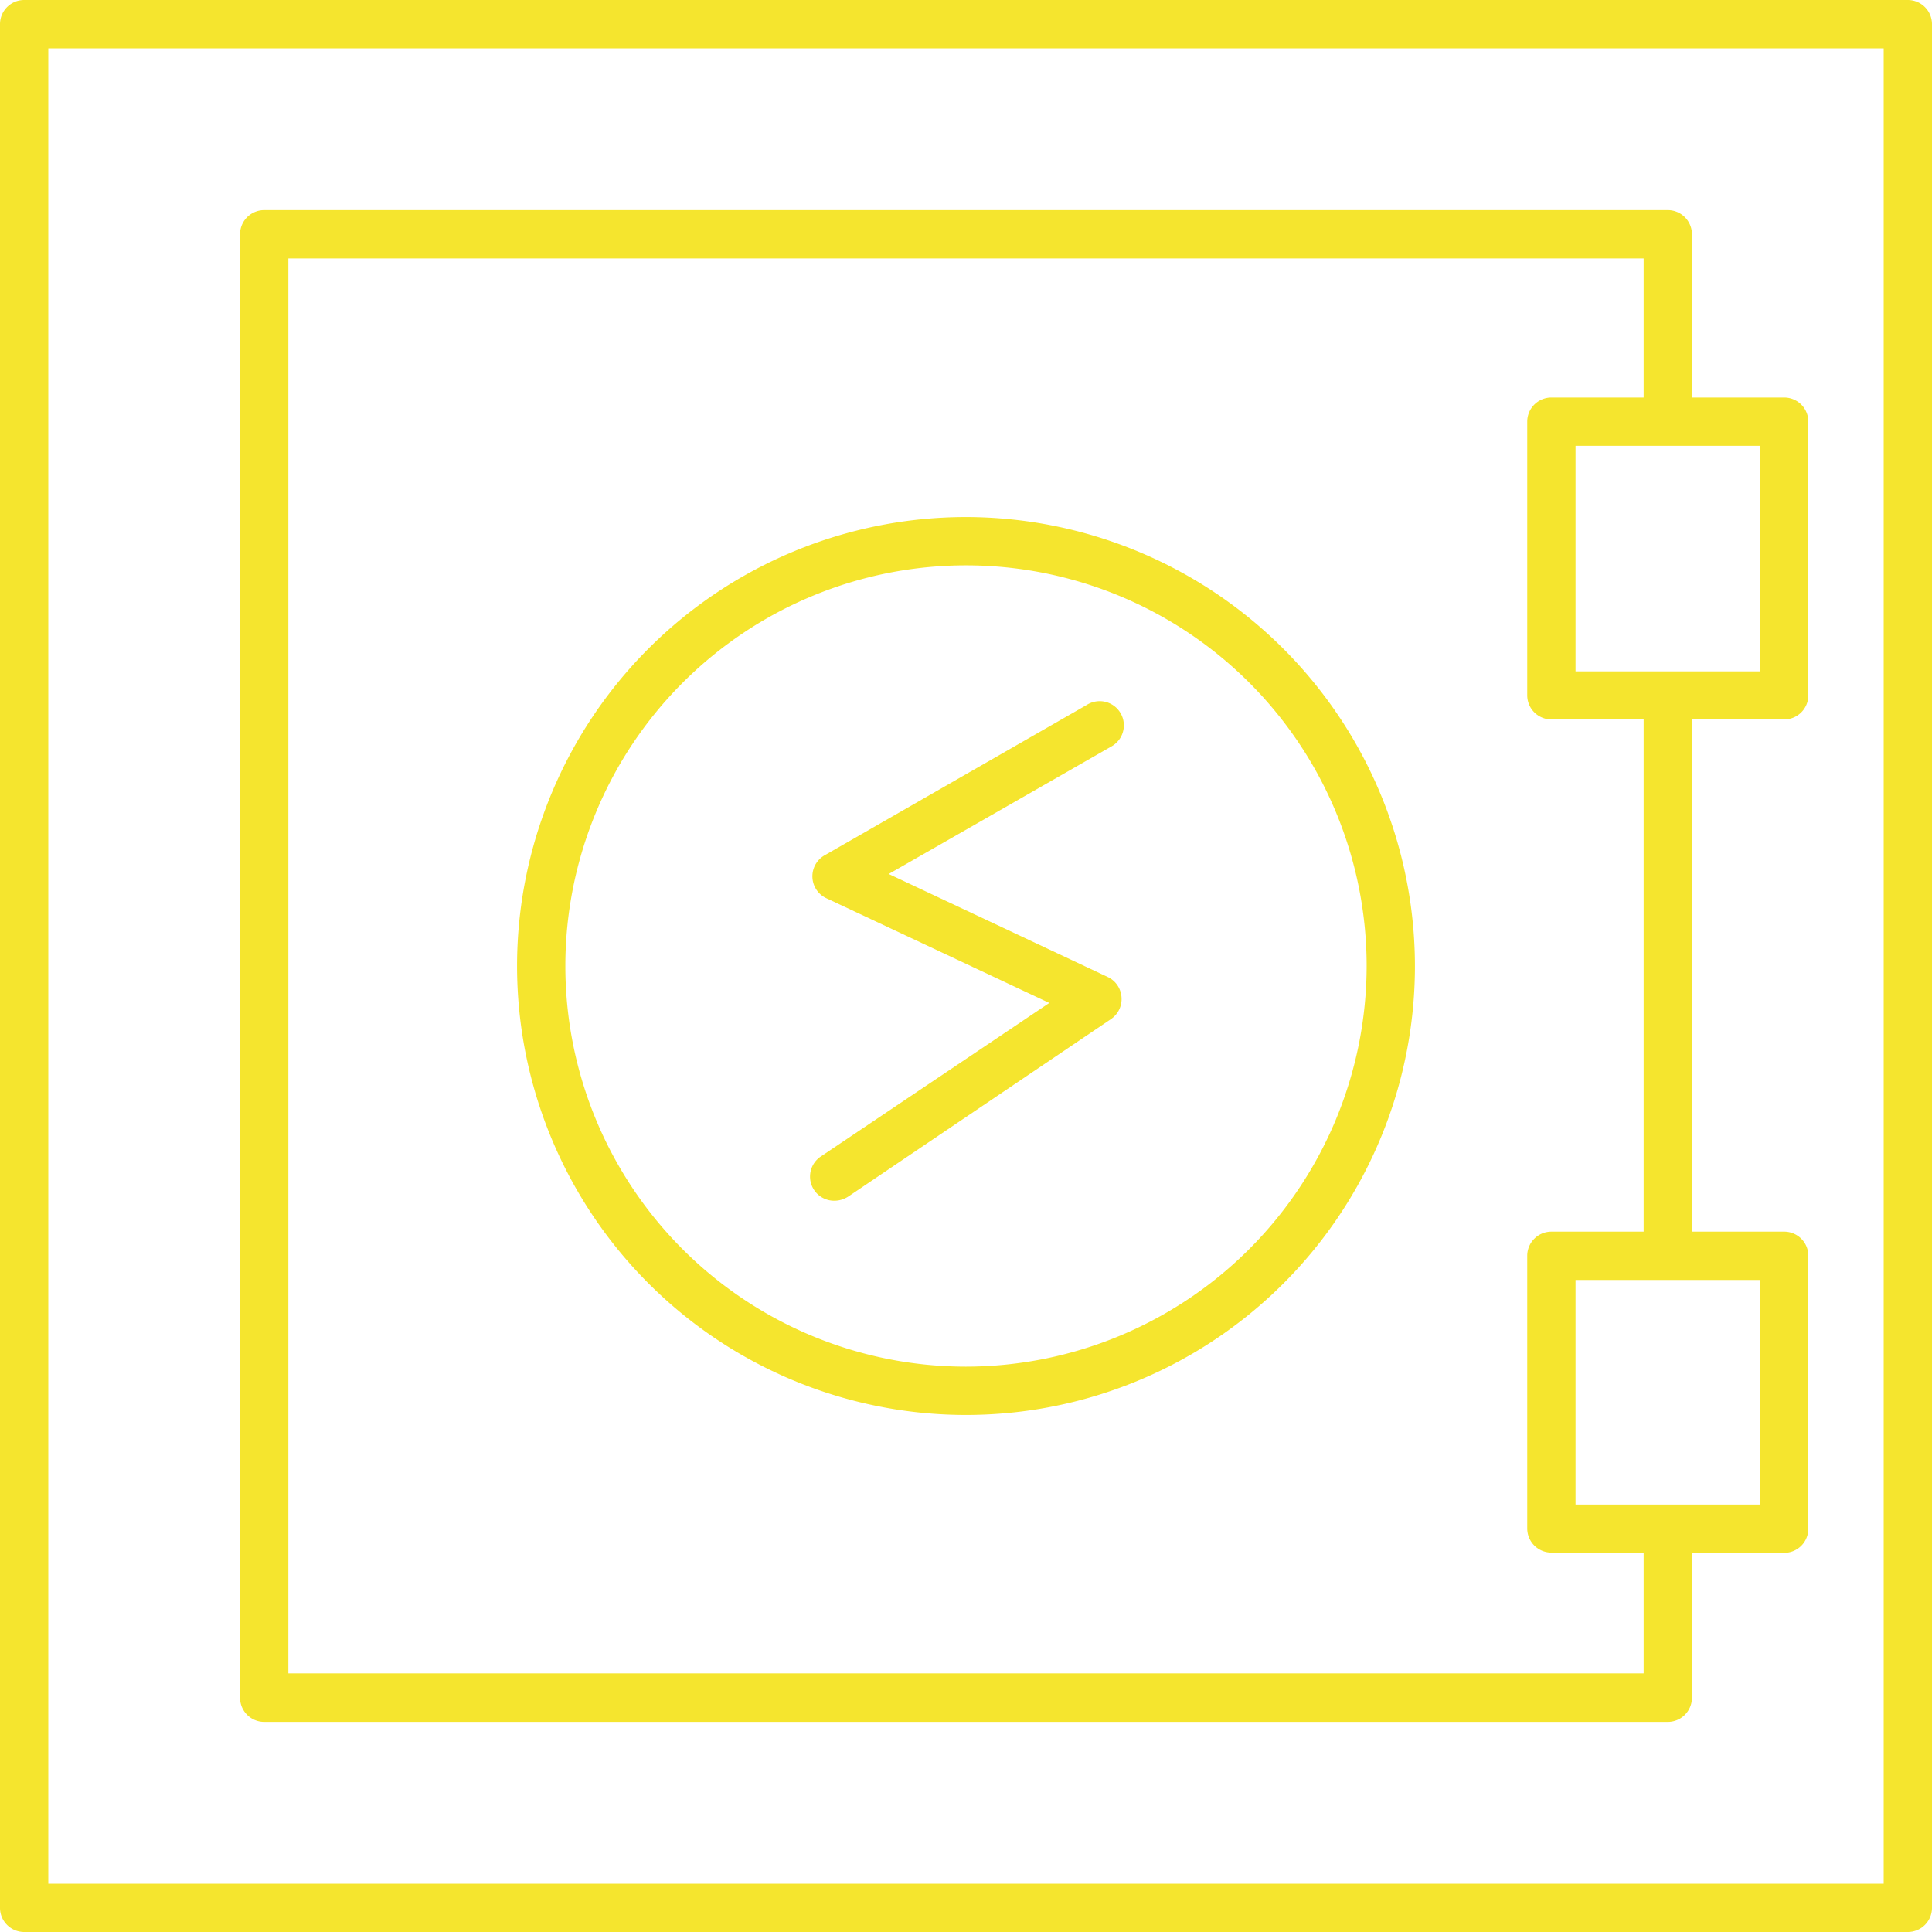 <svg xmlns="http://www.w3.org/2000/svg" viewBox="0 0 80 80"><defs><style>.cls-1{fill:#f5e52e;}</style></defs><g id="Layer_2" data-name="Layer 2"><g id="Layer_1-2" data-name="Layer 1"><path class="cls-1" d="M79,0H1A1,1,0,0,0,0,1V79a1,1,0,0,0,1,1H79a1,1,0,0,0,1-1V1A1,1,0,0,0,79,0ZM78,78H2V2H78Z"/><path class="cls-1" d="M10.94,71.3H69.06a1,1,0,0,0,1-1v-6h3.82a1,1,0,0,0,1-1V52a1,1,0,0,0-1-1H70.06V29.79h3.82a1,1,0,0,0,1-1V17.46a1,1,0,0,0-1-1H70.06V9.7a1,1,0,0,0-1-1H10.94a1,1,0,0,0-1,1V70.3A1,1,0,0,0,10.94,71.3Zm61.94-9H65.24V53h7.64Zm0-34.5H65.24V18.46h7.64ZM11.94,10.7H68.06v5.76H64.24a1,1,0,0,0-1,1V28.79a1,1,0,0,0,1,1h3.82V51H64.24a1,1,0,0,0-1,1V63.29a1,1,0,0,0,1,1h3.82v5H11.94Z"/><path class="cls-1" d="M45.9,40.47l-9.1-4.28L46,30.92a1,1,0,1,0-1-1.73L34.14,35.42a1,1,0,0,0-.5.9,1,1,0,0,0,.57.87l9.24,4.34L34,47.88a1,1,0,0,0,.56,1.84,1.07,1.07,0,0,0,.56-.17L46,42.2a1,1,0,0,0,.44-.9A1,1,0,0,0,45.9,40.47Z"/><path class="cls-1" d="M40,21.41A18.59,18.59,0,1,0,58.59,40,18.61,18.61,0,0,0,40,21.41Zm0,35.18A16.59,16.59,0,1,1,56.59,40,16.61,16.61,0,0,1,40,56.59Z"/></g></g></svg>